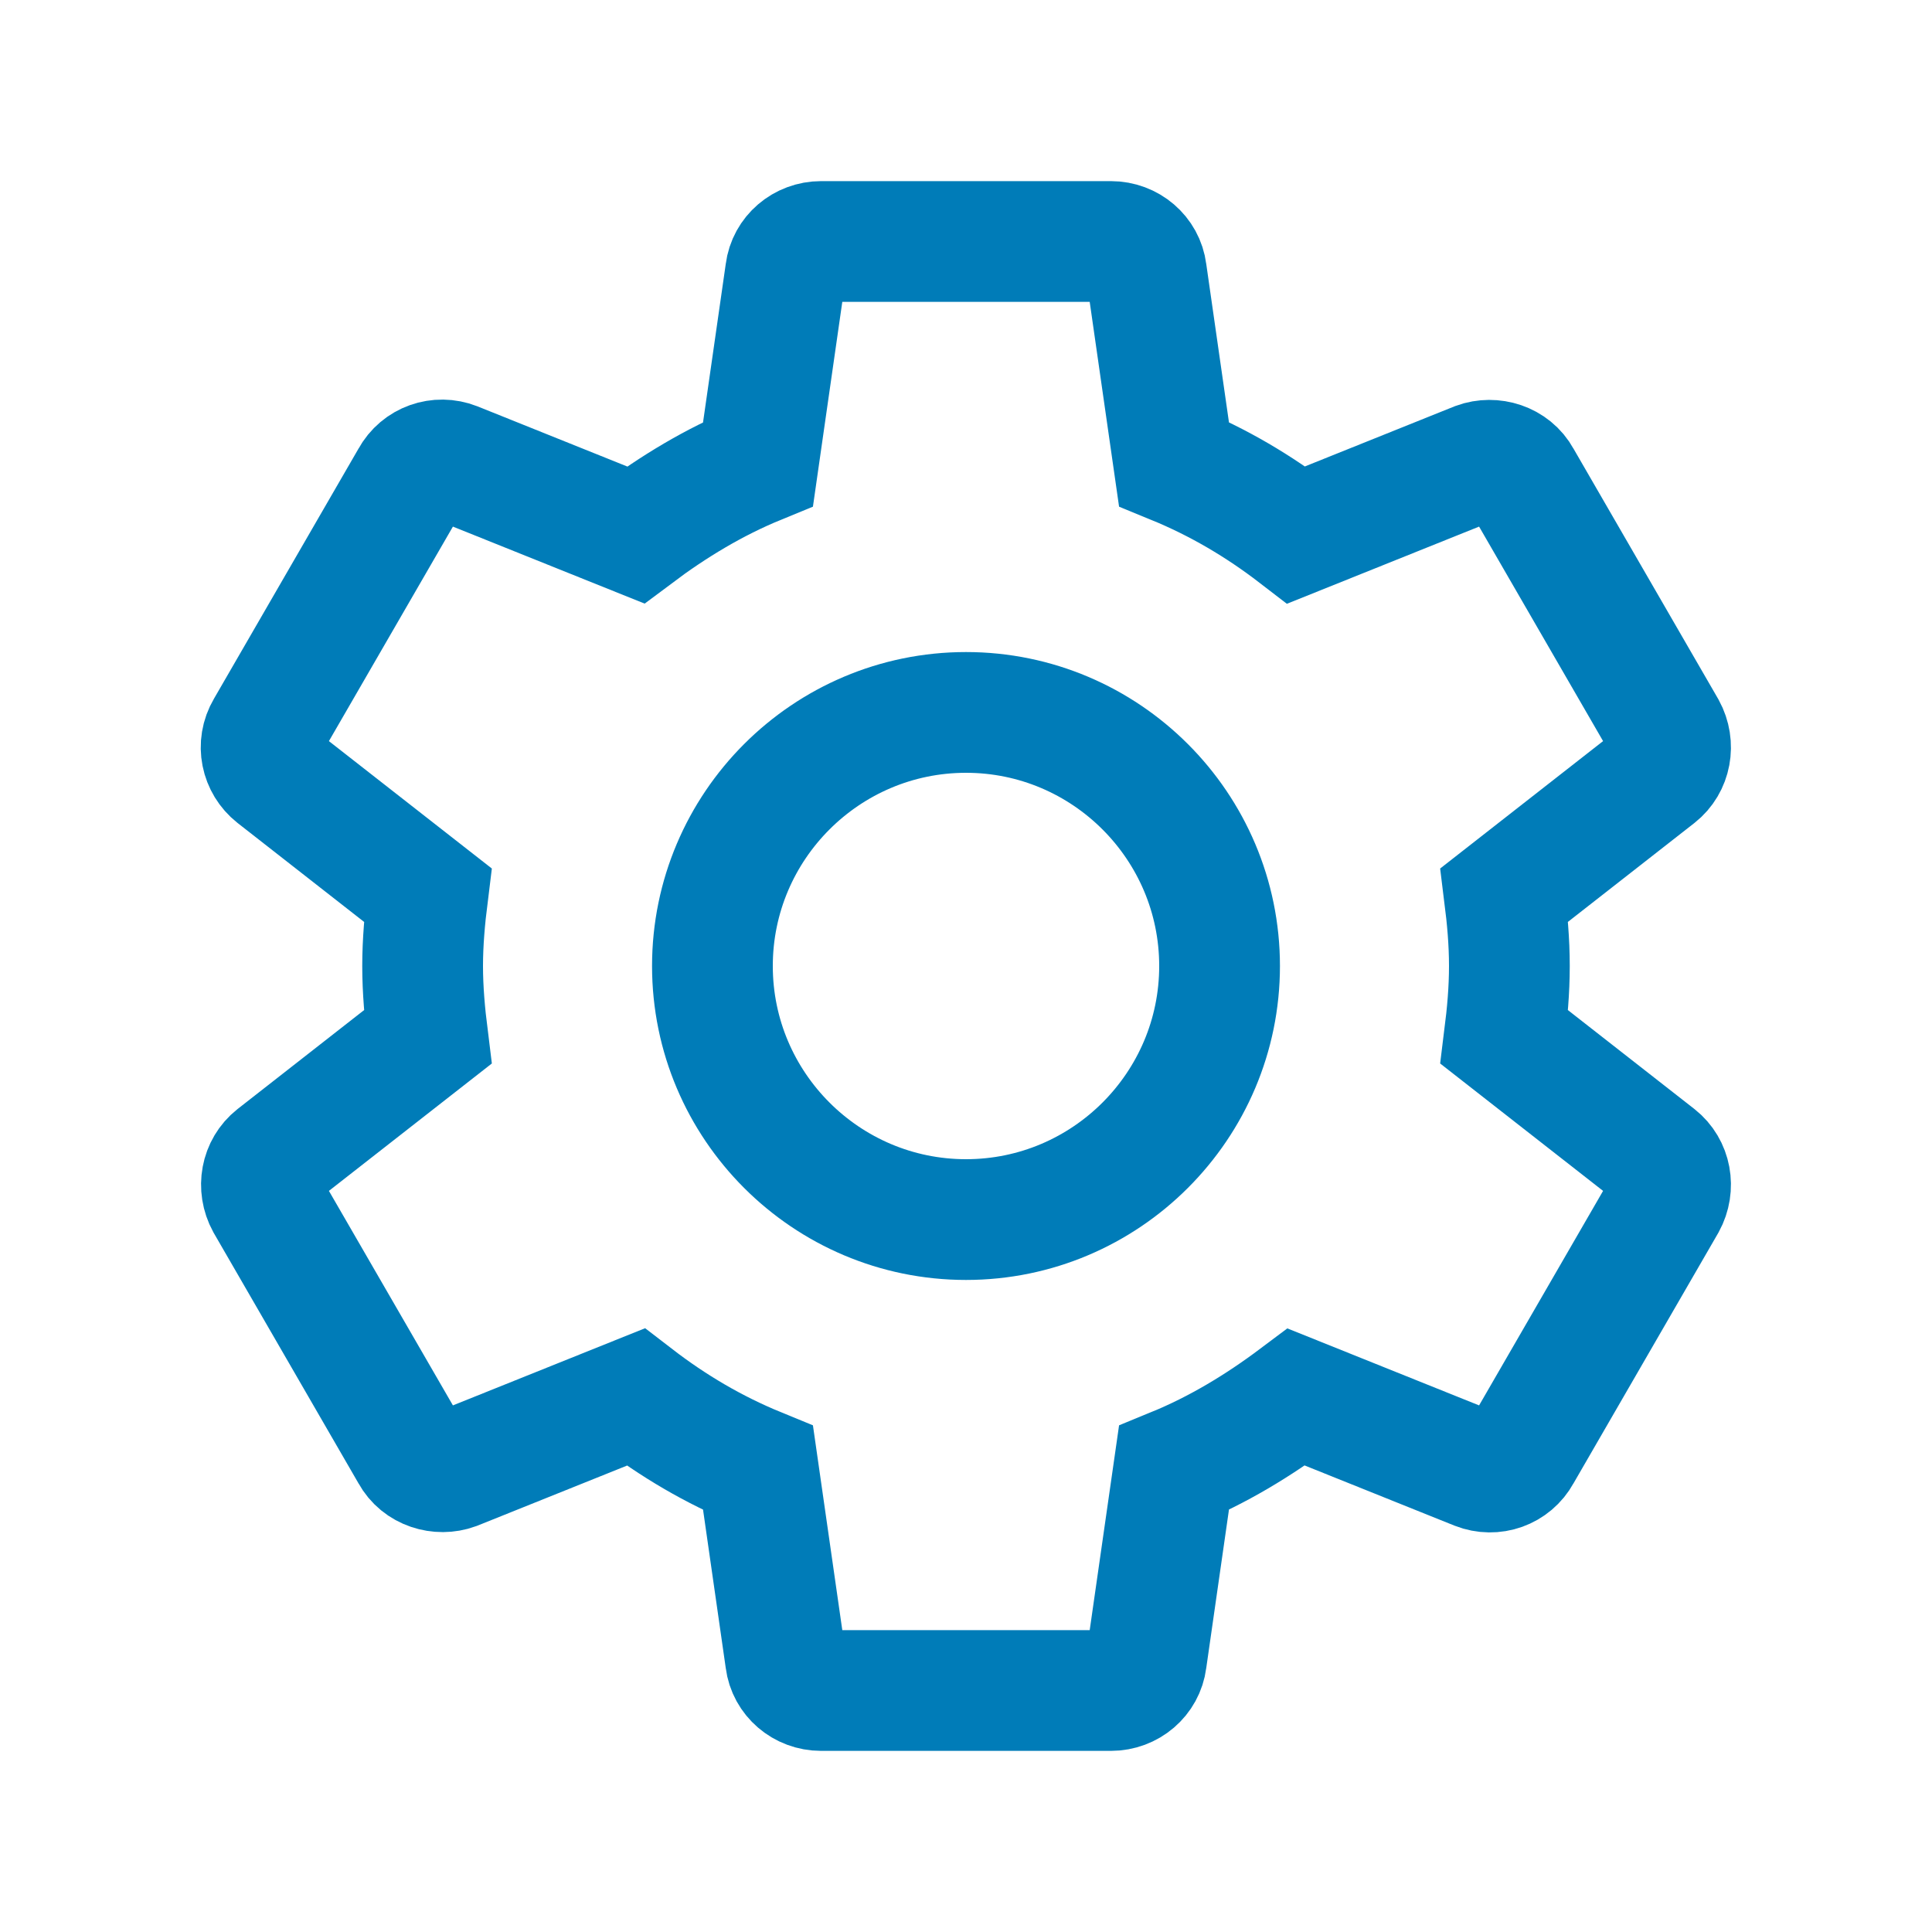 <?xml version="1.0" encoding="UTF-8"?>
<svg width="32px" height="32px" viewBox="0 0 32 32" version="1.1" xmlns="http://www.w3.org/2000/svg" xmlns:xlink="http://www.w3.org/1999/xlink">
    <!-- Generator: Sketch 59 (86127) - https://sketch.com -->
    <title>icons/responsive copy 2</title>
    <desc>Created with Sketch.</desc>
    <g id="icons/responsive-copy-2" stroke="none" stroke-width="1" fill="none" fill-rule="evenodd">
        <path d="M24.916,17.176 C24.964,16.792 25,16.408 25,16 C25,15.592 24.964,15.208 24.916,14.824 L27.448,12.844 C27.676,12.664 27.736,12.34 27.592,12.076 L25.192,7.924 C25.048,7.66 24.724,7.564 24.46,7.66 L21.472,8.86 C20.848,8.38 20.176,7.984 19.444,7.684 L18.988,4.504 C18.952,4.216 18.7,4 18.4,4 L13.6,4 C13.3,4 13.048,4.216 13.012,4.504 L12.556,7.684 C11.824,7.984 11.152,8.392 10.528,8.86 L7.54,7.66 C7.264,7.552 6.952,7.66 6.808,7.924 L4.408,12.076 C4.252,12.34 4.324,12.664 4.552,12.844 L7.084,14.824 C7.036,15.208 7,15.604 7,16 C7,16.396 7.036,16.792 7.084,17.176 L4.552,19.156 C4.324,19.336 4.264,19.66 4.408,19.924 L6.808,24.076 C6.952,24.34 7.276,24.436 7.54,24.34 L10.528,23.14 C11.152,23.62 11.824,24.016 12.556,24.316 L13.012,27.496 C13.048,27.784 13.3,28 13.6,28 L18.4,28 C18.7,28 18.952,27.784 18.988,27.496 L19.444,24.316 C20.176,24.016 20.848,23.608 21.472,23.14 L24.46,24.34 C24.736,24.448 25.048,24.34 25.192,24.076 L27.592,19.924 C27.736,19.66 27.676,19.336 27.448,19.156 L24.916,17.176 Z M16,20.2 C13.684,20.2 11.8,18.316 11.8,16 C11.8,13.684 13.684,11.8 16,11.8 C18.316,11.8 20.2,13.684 20.2,16 C20.2,18.316 18.316,20.2 16,20.2 Z" id="Shape" stroke="#007CB8" stroke-width="2" fill-rule="nonzero"></path>
    </g>
</svg>